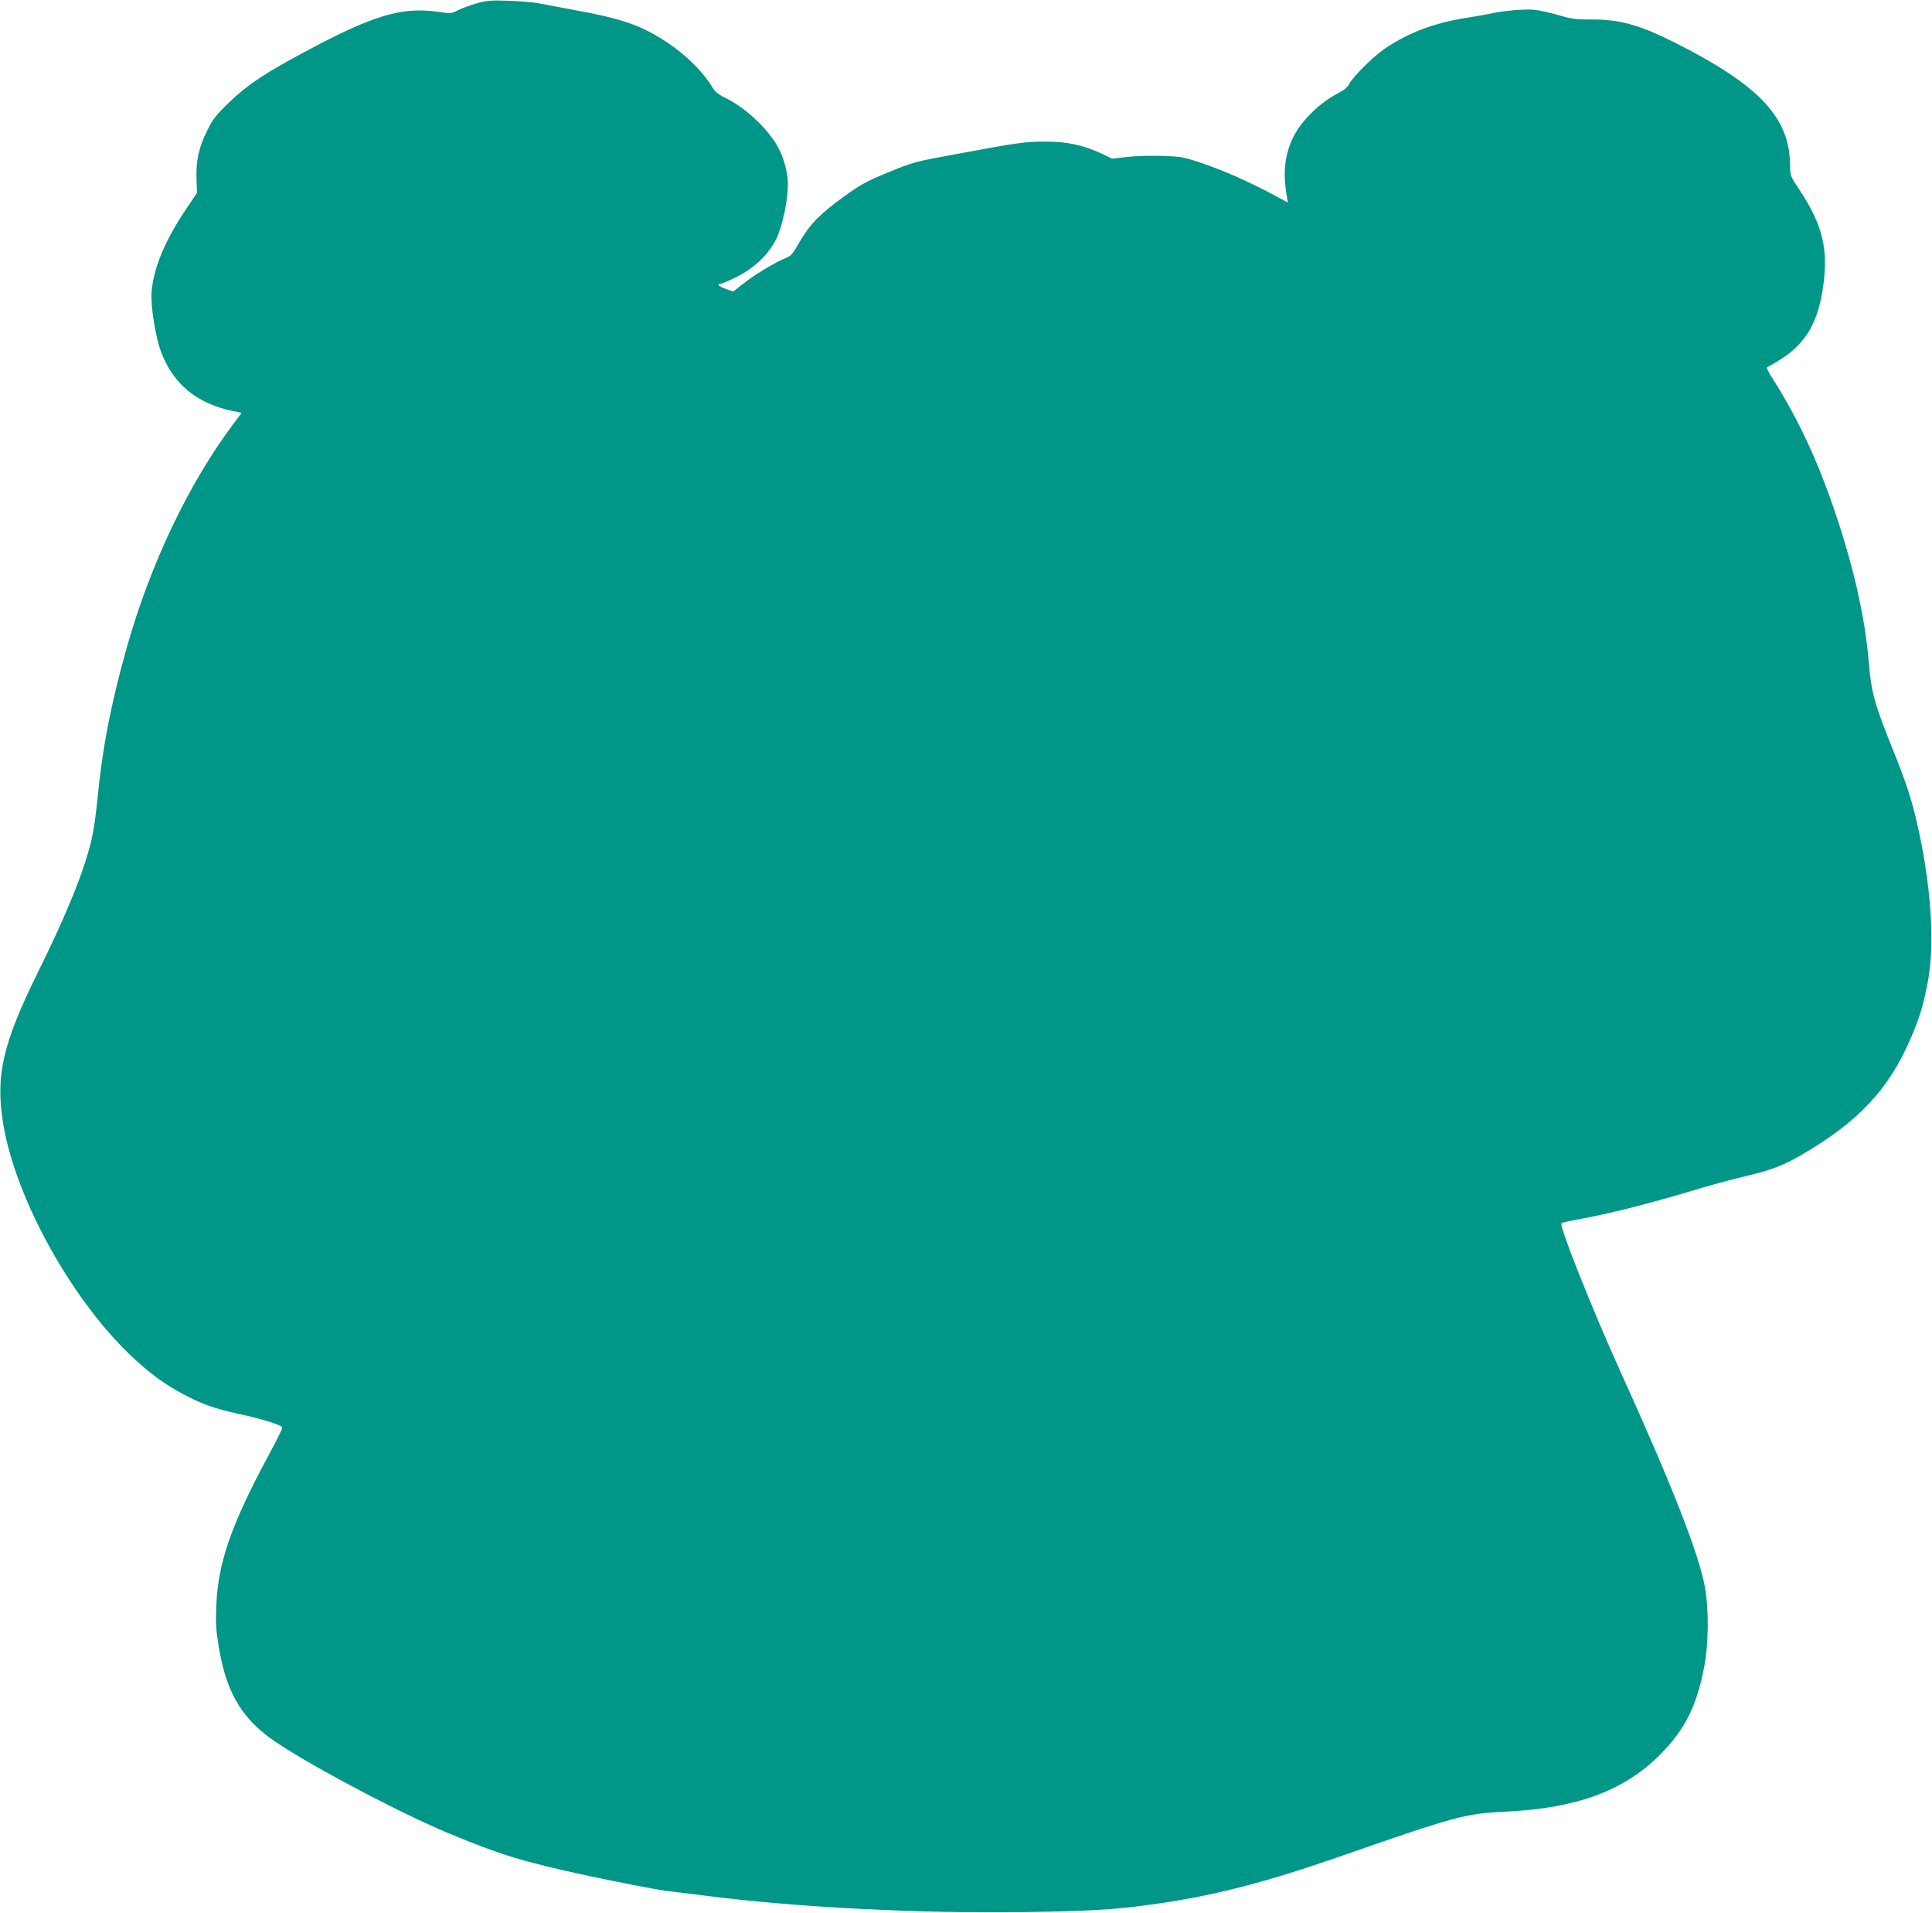 <?xml version="1.0" standalone="no"?>
<!DOCTYPE svg PUBLIC "-//W3C//DTD SVG 20010904//EN"
 "http://www.w3.org/TR/2001/REC-SVG-20010904/DTD/svg10.dtd">
<svg version="1.0" xmlns="http://www.w3.org/2000/svg"
 width="1280pt" height="1267pt" viewBox="0 0 1280 1267"
 preserveAspectRatio="xMidYMid meet">
<g transform="translate(0,1267) scale(0.1,-0.1)"
fill="#009688" stroke="none">
<path d="M3155 12647 c-44 -13 -99 -33 -123 -46 -41 -21 -47 -21 -124 -10
-245 36 -435 -21 -888 -264 -267 -143 -380 -218 -502 -335 -86 -83 -106 -109
-145 -186 -55 -110 -76 -201 -71 -322 l3 -92 -76 -113 c-137 -204 -212 -385
-225 -544 -7 -86 26 -298 63 -395 80 -215 239 -345 481 -394 l53 -11 -49 -65
c-299 -397 -553 -928 -711 -1486 -106 -374 -164 -675 -196 -1014 -9 -91 -25
-205 -37 -255 -48 -210 -165 -499 -359 -890 -234 -475 -281 -685 -226 -1010
83 -484 444 -1140 834 -1515 126 -121 228 -197 364 -269 115 -61 201 -92 357
-126 175 -38 292 -76 292 -93 0 -8 -40 -89 -90 -181 -249 -463 -335 -711 -347
-996 -5 -117 -2 -163 16 -272 48 -289 141 -457 335 -602 195 -145 846 -493
1191 -636 344 -143 493 -188 919 -280 217 -46 449 -91 517 -100 68 -8 196 -24
284 -35 600 -76 1410 -116 2090 -106 443 7 588 16 820 47 408 54 750 141 1251
314 801 279 847 291 1129 305 466 23 779 140 1015 379 163 164 241 319 291
581 29 151 31 379 5 525 -40 221 -218 675 -556 1420 -193 426 -412 976 -395
993 2 2 48 13 102 23 214 39 440 96 725 180 180 54 261 76 438 119 138 35 207
62 322 128 380 220 584 437 731 783 56 131 80 211 109 364 49 258 21 659 -74
1065 -32 141 -74 269 -152 461 -130 324 -148 389 -166 604 -24 282 -97 609
-216 964 -117 350 -250 637 -422 906 -25 38 -40 71 -34 73 5 1 37 20 71 40
174 106 258 238 295 463 44 268 6 434 -155 676 -56 84 -59 91 -59 150 0 323
-199 536 -768 823 -230 115 -363 152 -546 151 -103 -1 -133 3 -220 29 -56 16
-128 32 -161 35 -59 7 -206 -6 -289 -25 -22 -5 -97 -18 -166 -29 -205 -32
-380 -98 -532 -201 -80 -54 -212 -185 -240 -237 -10 -21 -35 -41 -70 -59 -120
-61 -242 -179 -297 -287 -60 -120 -73 -238 -45 -400 l7 -39 -114 61 c-163 86
-319 154 -461 202 -112 38 -134 42 -253 46 -74 3 -175 0 -233 -6 l-103 -12
-67 32 c-119 56 -231 81 -368 81 -144 0 -184 -6 -579 -79 -297 -54 -302 -56
-469 -124 -150 -62 -184 -81 -300 -165 -155 -112 -223 -182 -291 -301 -43 -76
-55 -89 -91 -103 -60 -22 -216 -117 -285 -173 l-61 -48 -49 17 c-47 17 -64 34
-35 34 8 0 56 21 107 46 121 61 215 152 265 258 39 83 74 249 74 357 0 75 -28
179 -68 249 -71 125 -223 265 -359 328 -30 15 -57 36 -68 55 -86 145 -251 290
-440 385 -108 54 -235 91 -455 131 -118 22 -240 45 -271 51 -30 5 -116 12
-190 15 -119 4 -143 2 -214 -18z"/>
</g>
</svg>
